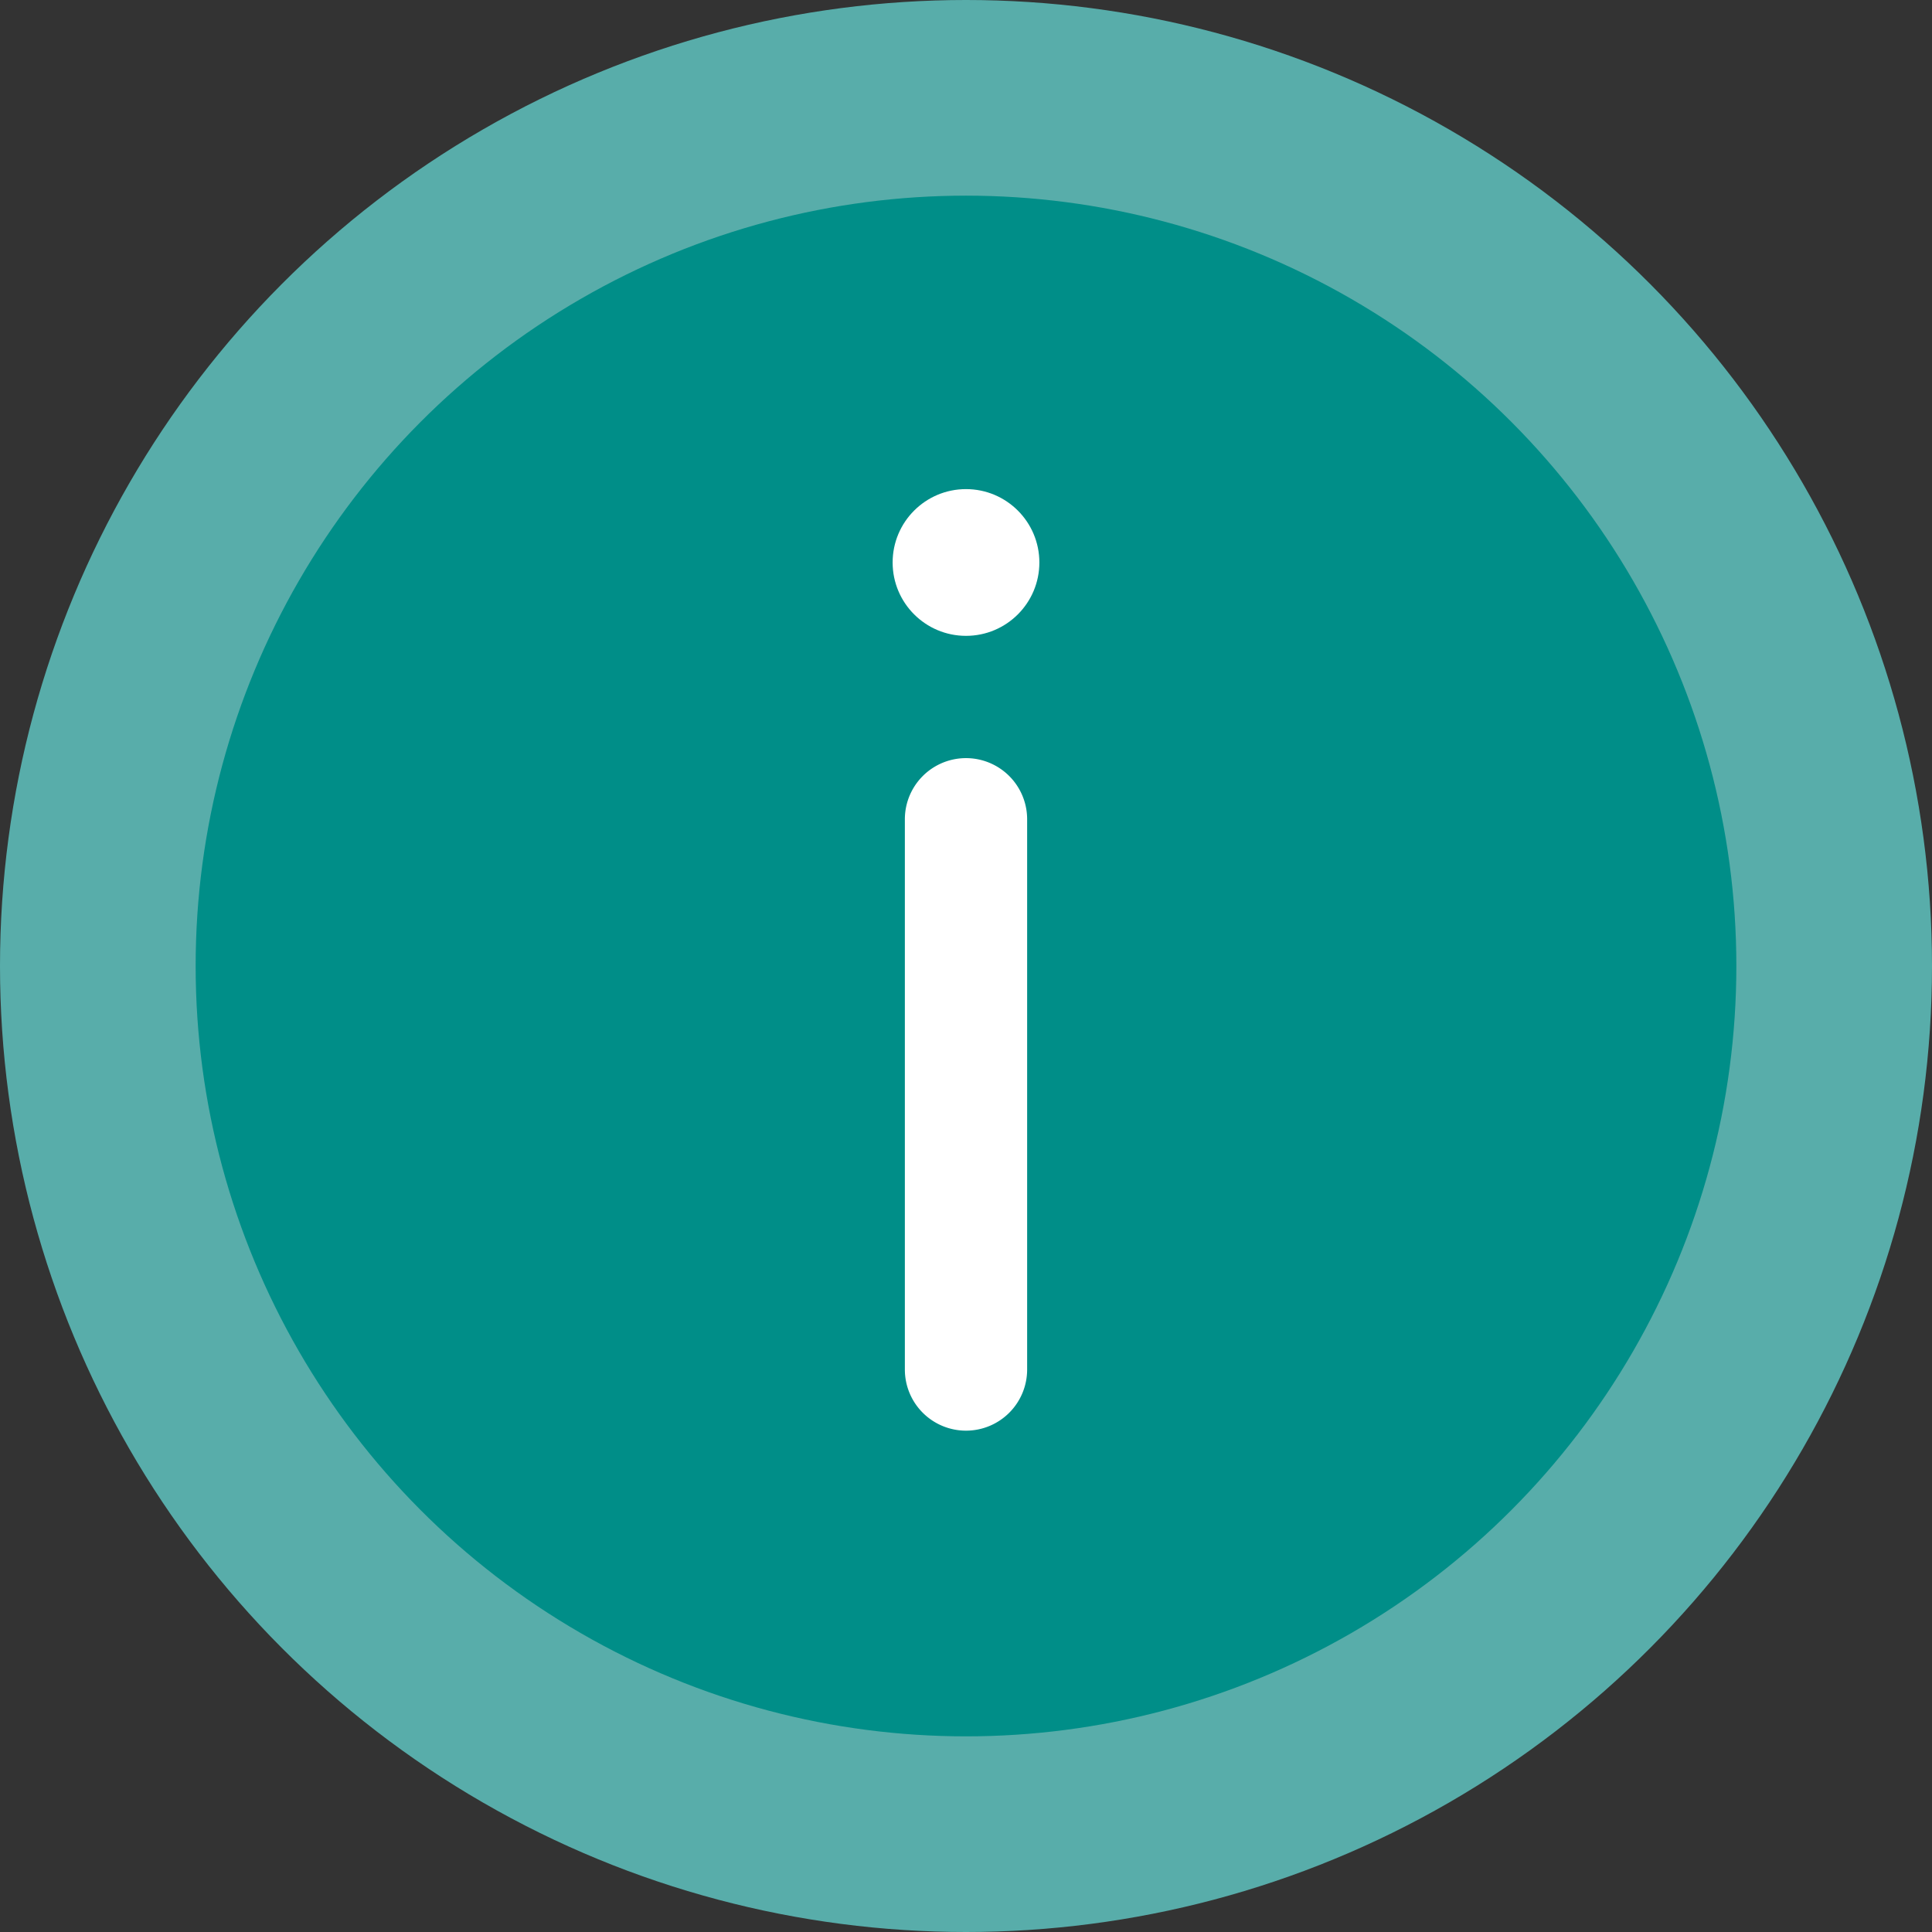 <svg id="Lager_1" data-name="Lager 1" xmlns="http://www.w3.org/2000/svg" viewBox="0 0 158 158"><rect x="0" y="0" width="158" height="158" fill="#333333" stroke="none"/><defs><style>.cls-1{fill:#58adaa;}.cls-2{fill:#008e88;}.cls-3{fill:#fff;}</style></defs><circle class="cls-1" cx="79" cy="79" r="79"/><circle class="cls-2" cx="79" cy="79" r="63"/><path class="cls-3" d="M79,117a5,5,0,0,1-5-5V67a5,5,0,0,1,10,0v45A5,5,0,0,1,79,117Z"/><circle class="cls-3" cx="79" cy="46" r="6"/></svg>